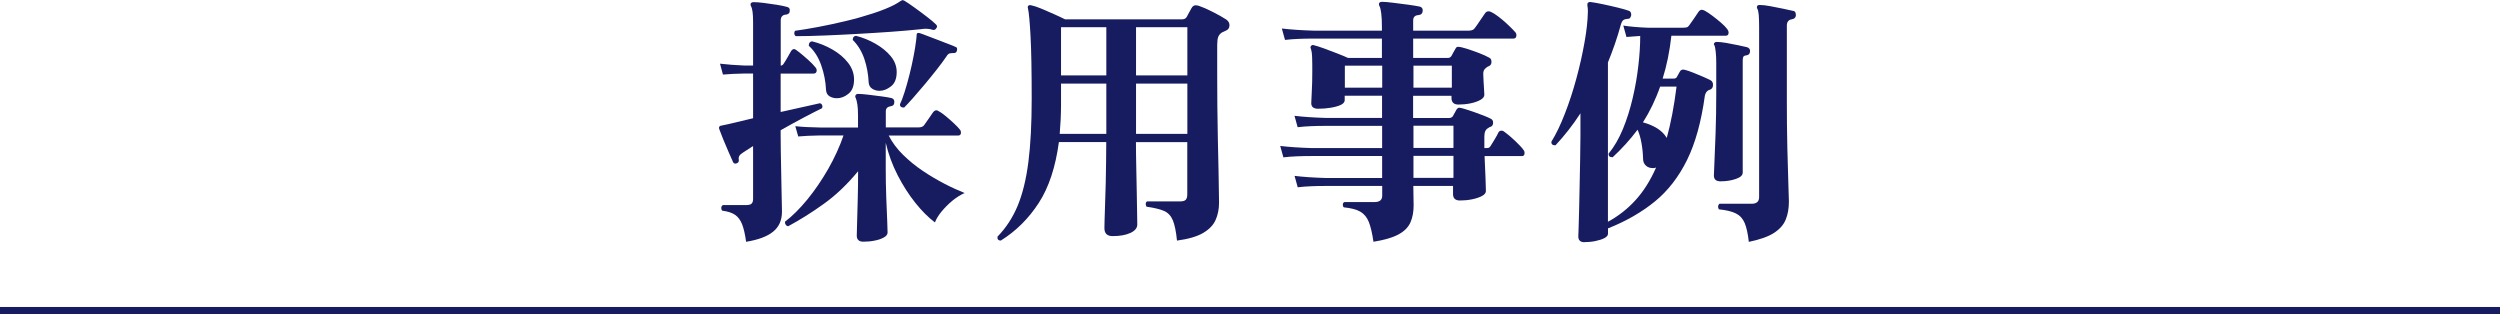 <svg height="42.75" viewBox="0 0 340 42.75" width="340" xmlns="http://www.w3.org/2000/svg"><g fill="#171c61"><path d="m101.47 32.87c-.14-1.01-.32-1.79-.54-2.36-.22-.56-.53-.99-.94-1.28s-1-.48-1.76-.58c-.1-.1-.14-.22-.14-.36 0-.17.07-.3.22-.4h3.17c.36 0 .61-.07.74-.2s.2-.34.2-.63v-7.2c-.36.24-.68.45-.97.63s-.53.34-.72.49c-.24.22-.32.47-.25.76v.11c0 .17-.1.29-.29.36-.05.02-.11.04-.18.04-.14 0-.25-.07-.32-.22-.14-.31-.34-.76-.59-1.33-.25-.58-.5-1.16-.74-1.75s-.42-1.05-.54-1.39c-.05-.12-.05-.22 0-.29.02-.1.11-.16.25-.18l1.04-.22 3.31-.79v-6.08h-1.22c-1.13.02-2.09.07-2.88.14l-.4-1.48c1.01.12 2.1.2 3.28.25h1.22v-5.81c0-.65-.02-1.14-.07-1.48s-.11-.58-.18-.72c-.1-.14-.12-.29-.07-.43.07-.12.2-.18.4-.18.36 0 .83.04 1.4.11.58.07 1.16.16 1.75.25.59.1 1.05.19 1.39.29.29.07.41.25.36.54 0 .17-.05.29-.14.36-.1.07-.21.12-.32.14-.5.02-.76.29-.76.79v6.16c.19-.02.33-.13.43-.32.12-.17.28-.43.47-.77.19-.35.36-.64.5-.88.12-.19.26-.29.43-.29.1 0 .32.14.68.43s.76.62 1.19 1.01c.43.38.77.73 1.01 1.04.12.12.18.26.18.43 0 .29-.16.43-.47.43h-4.43v5.22l5.33-1.19c.14.02.25.11.31.25s.05.29-.02.43c-.6.29-1.41.7-2.43 1.24s-2.08 1.12-3.19 1.75v.65c0 .62 0 1.36.02 2.21.01.85.03 1.73.05 2.65.02.91.04 1.78.05 2.59.01.82.02 1.49.04 2.02.01.53.02.84.02.94 0 1.18-.4 2.09-1.21 2.74-.8.65-2.02 1.1-3.65 1.37zm15.95 0c-.6 0-.9-.28-.9-.83 0-.14.01-.66.04-1.55.02-.89.05-1.98.09-3.28s.05-2.6.05-3.92c-1.49 1.8-3.05 3.29-4.7 4.46-1.64 1.18-3.25 2.18-4.81 3.02-.14-.02-.26-.1-.34-.22s-.11-.25-.09-.4c1.01-.77 2.02-1.78 3.04-3.02 1.02-1.25 1.96-2.63 2.83-4.14.86-1.51 1.56-3.04 2.09-4.57h-3.17c-1.25.02-2.24.07-2.99.14l-.4-1.4c.91.1 2.04.16 3.38.18h5.15v-1.66c0-.62-.03-1.12-.09-1.49s-.13-.64-.2-.81c-.1-.17-.11-.31-.04-.43s.19-.18.36-.18c.31 0 .77.04 1.37.11s1.21.15 1.82.23 1.06.16 1.35.23c.29.1.41.3.36.61 0 .29-.17.46-.5.5-.43.07-.65.3-.65.68v2.2h4.43c.38 0 .65-.11.79-.32.14-.19.35-.49.63-.9s.47-.7.59-.86c.14-.17.29-.25.43-.25.12 0 .22.04.29.11.29.14.62.38 1.01.7.38.32.76.65 1.12.99s.62.61.79.83c.1.12.14.25.14.4 0 .26-.12.4-.36.4h-9.47c.48.94 1.13 1.81 1.94 2.61.82.8 1.71 1.54 2.7 2.2.98.66 1.97 1.24 2.95 1.75s1.9.92 2.74 1.26c-.55.24-1.1.59-1.66 1.04-.55.46-1.04.95-1.48 1.48-.43.53-.73 1.02-.9 1.48-.89-.67-1.78-1.56-2.66-2.66s-1.69-2.36-2.41-3.76-1.26-2.87-1.62-4.41v3.46c0 1.37.02 2.69.07 3.96s.09 2.34.13 3.2.05 1.39.05 1.58c0 .26-.17.49-.52.68s-.77.34-1.28.43c-.5.1-1.01.14-1.51.14zm-9.22-27.97c-.12-.1-.18-.23-.18-.4 0-.14.05-.25.14-.32.89-.12 1.94-.29 3.15-.52s2.47-.5 3.76-.81c1.3-.31 2.53-.66 3.69-1.04s2.12-.77 2.86-1.15c.17-.1.32-.19.47-.27.14-.08.26-.16.36-.23l.25-.14s.1 0 .14.02c.05.01.1.03.14.05.29.17.73.46 1.31.88.59.42 1.17.85 1.75 1.3.58.44 1 .8 1.26 1.06.17.17.18.34.04.5-.12.22-.3.29-.54.22-.29-.1-.59-.14-.9-.14-.1 0-.21 0-.34.02-.13.01-.27.03-.41.05-1.13.12-2.43.23-3.91.34s-3 .2-4.57.29-3.1.16-4.57.22c-1.48.06-2.78.09-3.91.09zm5.62 8.46c-.38 0-.72-.09-1.01-.27s-.44-.46-.47-.85c-.05-1.13-.26-2.24-.65-3.35-.38-1.1-.95-1.99-1.69-2.66v-.07c0-.31.14-.49.43-.54.98.24 1.91.61 2.79 1.12s1.58 1.1 2.12 1.8.81 1.45.81 2.27c0 .89-.25 1.54-.76 1.94-.5.41-1.03.61-1.58.61zm5.8-1.01c-.38 0-.72-.1-1.01-.29s-.44-.47-.47-.83c-.05-1.13-.25-2.2-.59-3.22-.35-1.02-.87-1.88-1.57-2.57v-.07c0-.29.14-.46.43-.5.94.24 1.82.6 2.66 1.08s1.53 1.04 2.07 1.69.81 1.37.81 2.16c0 .89-.26 1.54-.77 1.94-.52.41-1.04.61-1.57.61zm3.35 2.27h-.11c-.31 0-.47-.14-.47-.43.19-.38.4-.94.63-1.66s.45-1.51.67-2.38c.22-.86.4-1.7.56-2.52s.27-1.52.34-2.12c.02-.14.04-.28.05-.41s.02-.25.02-.34c0-.14.04-.23.11-.25.12-.05.23-.05.32 0 .1.02.38.13.86.31s1.01.38 1.6.61 1.12.43 1.58.61c.47.18.74.29.81.34.12.02.19.1.22.22.02.12.01.24-.04.36-.07.17-.19.25-.36.25-.24 0-.44.02-.59.05-.16.04-.31.17-.45.41-.36.53-.8 1.13-1.33 1.8s-1.07 1.34-1.64 2.02c-.56.67-1.09 1.28-1.58 1.84-.49.55-.89.98-1.21 1.3z"/><path d="m136.13 32.72c-.36 0-.52-.18-.47-.54 1.15-1.18 2.06-2.57 2.74-4.19.67-1.62 1.16-3.61 1.46-5.96s.45-5.21.45-8.57c0-3.77-.05-6.64-.16-8.6-.11-1.97-.22-3.19-.34-3.67-.05-.17-.05-.29 0-.36.07-.12.22-.16.43-.11.36.07.82.22 1.37.45s1.12.47 1.71.74 1.1.5 1.53.72h15.91c.31 0 .53-.12.65-.36.07-.12.17-.3.29-.54s.24-.46.36-.65c.14-.24.32-.36.54-.36.07 0 .14 0 .22.02.07.01.14.03.22.05.5.17 1.13.44 1.89.83.76.38 1.37.73 1.85 1.04.29.22.43.47.43.76 0 .38-.19.65-.58.79l-.47.22c-.24.17-.4.37-.49.61-.08.24-.13.6-.13 1.08v4.1c0 1.32 0 2.74.02 4.27s.04 3.04.07 4.54c.04 1.5.07 2.87.09 4.12s.04 2.27.05 3.06.02 1.25.02 1.37c0 .86-.16 1.64-.47 2.34s-.88 1.28-1.69 1.76c-.82.48-2 .83-3.56 1.04-.12-1.22-.31-2.14-.56-2.75s-.65-1.04-1.19-1.28-1.34-.43-2.39-.58c-.07-.12-.11-.24-.11-.36 0-.17.06-.29.18-.36h4.5c.38 0 .64-.08.77-.23.13-.16.2-.39.2-.7v-7.13h-6.98c0 .94.01 2.02.04 3.24.02 1.22.05 2.42.07 3.6s.04 2.17.05 2.97.02 1.27.02 1.39c0 .48-.31.86-.94 1.15s-1.43.43-2.41.43c-.75 0-1.12-.36-1.12-1.08 0-.07 0-.41.02-1.01s.04-1.35.07-2.25c.04-.9.07-1.87.09-2.9s.04-2.03.05-3.01.02-1.82.02-2.54h-6.44c-.46 3.41-1.37 6.17-2.74 8.28s-3.08 3.82-5.15 5.11zm7.99-14.51h6.34v-6.84h-6.16v2.88c0 .7-.02 1.37-.05 2.03-.04.66-.08 1.3-.13 1.93zm6.34-14.51h-6.16v6.55h6.16v-6.54zm11.02 0h-6.98v6.55h6.98v-6.54zm0 7.67h-6.98v6.84h6.98z"/><path d="m186.79 32.87c-.17-1.15-.38-2.05-.63-2.68s-.64-1.1-1.15-1.4c-.52-.3-1.27-.5-2.25-.59-.1-.1-.14-.22-.14-.36 0-.17.07-.29.22-.36h4.1c.7 0 1.04-.29 1.04-.86v-1.33h-7.6c-.79 0-1.48.01-2.07.04-.59.02-1.19.07-1.82.14l-.43-1.55c1.15.14 2.58.24 4.28.29h7.63v-2.99h-9.54c-.77 0-1.45.01-2.05.04-.6.02-1.21.07-1.84.14l-.43-1.55c1.18.14 2.62.24 4.32.29h9.54v-3.02h-7.6c-.79 0-1.48.01-2.07.04-.59.02-1.19.07-1.82.14l-.43-1.55c1.15.14 2.58.24 4.28.29h7.63v-3.02h-5.08v.61c0 .26-.19.48-.56.65s-.83.29-1.39.38-1.1.13-1.66.13c-.62 0-.94-.25-.94-.76 0-.19.02-.7.07-1.53s.07-1.75.07-2.75c0-.7 0-1.33-.02-1.89-.01-.56-.08-1-.2-1.31-.05-.12-.02-.23.07-.32.12-.12.25-.14.4-.07.31.07.76.22 1.35.43.59.22 1.19.44 1.8.68s1.1.44 1.46.61h4.61v-2.63h-9.25c-.79 0-1.49.01-2.09.04-.6.02-1.21.07-1.84.14l-.43-1.55c1.2.14 2.64.24 4.32.29h9.29v-.4c0-.82-.03-1.46-.09-1.94s-.14-.8-.23-.97c-.1-.17-.11-.32-.04-.47.1-.1.22-.14.36-.14.34 0 .85.04 1.55.13.7.08 1.39.17 2.09.27s1.2.18 1.51.25c.26.07.4.24.4.5 0 .38-.18.6-.54.65-.5.02-.76.26-.76.72v1.4h7.56c.41 0 .68-.12.83-.36.17-.22.41-.56.72-1.03s.53-.79.65-.95c.12-.19.29-.29.5-.29.17 0 .42.11.76.32.34.22.69.48 1.06.79s.72.62 1.04.94c.32.31.57.56.74.76.12.12.18.26.18.43 0 .31-.13.47-.4.47h-13.64v2.63h4.75c.19 0 .35-.1.47-.29.07-.14.16-.3.25-.47.1-.17.19-.34.29-.5.07-.17.19-.25.36-.25.22 0 .59.08 1.13.25s1.1.37 1.69.59c.59.23 1.05.44 1.39.63.22.1.32.29.32.58s-.12.48-.36.58c-.07.02-.14.05-.2.09s-.11.08-.16.13c-.26.17-.4.43-.4.79 0 .24.01.57.04.99.02.42.05.82.07 1.19s.04.61.04.7c0 .26-.18.5-.54.7s-.81.36-1.35.47-1.09.16-1.64.16c-.62 0-.94-.3-.94-.9v-.29h-5.22v3.02h4.9c.24 0 .42-.1.54-.29.05-.12.12-.26.22-.41.1-.16.17-.29.22-.41.12-.19.25-.29.4-.29.1 0 .33.05.7.16s.79.25 1.26.41c.47.17.92.34 1.35.5.43.17.76.31.97.43.22.1.32.28.32.54 0 .31-.13.5-.4.58-.1.02-.18.07-.25.14-.36.17-.54.55-.54 1.15v1.58h.22c.19 0 .32-.02.4-.05s.16-.13.25-.27c.12-.19.3-.49.54-.88.24-.4.41-.7.5-.92.1-.17.24-.25.43-.25.14 0 .26.05.36.14.41.29.89.69 1.44 1.21s.95.94 1.19 1.28c.1.12.14.25.14.4 0 .29-.12.43-.36.43h-5.08c.05 1.1.09 2.12.13 3.06s.05 1.5.05 1.69c0 .26-.18.49-.54.68s-.81.34-1.35.45-1.09.16-1.64.16c-.62 0-.94-.29-.94-.86v-1.12h-5.4c0 .46 0 .94.02 1.46.01.52.02.91.02 1.17 0 .89-.14 1.66-.43 2.32s-.83 1.21-1.62 1.64-1.94.77-3.46 1.01zm1.19-23.94h-5.08v2.99h5.08zm9.47 0h-5.22v2.99h5.22zm.22 8.17h-5.44v3.02h5.44zm0 4.1h-5.44v2.99h5.44z"/><path d="m215.48 32.94c-.55 0-.83-.26-.83-.79 0-.07.01-.44.04-1.1.02-.66.05-1.5.07-2.52s.05-2.13.07-3.33.05-2.39.07-3.56c.02-1.18.04-2.23.04-3.17v-3.06c-.53.82-1.07 1.58-1.64 2.3-.56.72-1.15 1.4-1.75 2.05h-.07c-.34 0-.5-.16-.5-.47.65-1.06 1.27-2.34 1.85-3.85.59-1.51 1.11-3.11 1.57-4.81.46-1.69.82-3.32 1.1-4.9.28-1.57.43-2.95.45-4.12 0-.19 0-.37-.02-.52-.01-.16-.03-.28-.05-.38 0-.12.01-.22.04-.29.1-.12.24-.17.43-.14.38.05.92.14 1.62.29s1.39.3 2.07.47 1.18.31 1.49.43c.22.07.32.26.32.58-.02.12-.07.23-.13.34s-.15.16-.27.16c-.31.02-.53.08-.67.18-.13.1-.25.3-.34.61-.24.89-.51 1.76-.81 2.63s-.62 1.7-.95 2.52v21.67c1.42-.77 2.67-1.75 3.76-2.95s2.02-2.68 2.79-4.43l-.11.04s-.11.04-.18.04h-.18c-.36 0-.67-.11-.92-.34s-.38-.53-.38-.92c-.02-.77-.1-1.51-.23-2.21-.13-.71-.31-1.29-.52-1.75-.5.67-1.04 1.32-1.6 1.94s-1.16 1.22-1.78 1.8h-.07c-.34 0-.5-.16-.5-.47.77-.94 1.42-2.06 1.96-3.37s.98-2.71 1.33-4.21.61-2.98.77-4.43c.17-1.45.25-2.79.25-4.01-.84.05-1.46.1-1.87.14l-.43-1.55c.91.14 2.02.24 3.31.29h4.79c.22 0 .39-.02.52-.05s.25-.13.34-.27c.17-.24.39-.56.67-.95.28-.4.47-.69.59-.88.14-.19.29-.29.43-.29.12 0 .25.04.4.11.31.17.67.4 1.06.7.4.3.79.61 1.17.94s.67.62.86.88c.12.17.18.32.18.47 0 .29-.13.43-.4.43h-7.38c-.24 2.16-.64 4.1-1.19 5.83h1.48c.24 0 .4-.08.47-.25.07-.12.13-.23.18-.32.05-.1.12-.23.22-.4.14-.24.37-.31.68-.22.29.07.66.2 1.12.38s.91.37 1.35.56.8.36 1.06.5c.19.12.29.32.29.61s-.11.49-.32.61l-.29.11c-.26.14-.43.4-.5.76-.48 3.5-1.28 6.41-2.41 8.71s-2.59 4.19-4.37 5.65c-1.79 1.46-3.92 2.69-6.39 3.67v.72c0 .24-.17.44-.5.61s-.75.3-1.24.4-.98.14-1.46.14zm11.2-14.18c.55-1.99 1-4.32 1.33-6.98h-2.23c-.31.89-.67 1.74-1.06 2.56-.4.82-.82 1.58-1.28 2.3.72.19 1.36.46 1.93.81.56.35 1 .79 1.31 1.31zm7.31 5.9c-.6 0-.9-.26-.9-.79 0-.14.02-.73.07-1.75s.1-2.36.16-4.01c.06-1.66.09-3.47.09-5.44v-4.1c0-.55-.02-1.06-.07-1.51-.05-.46-.11-.76-.18-.9-.1-.12-.1-.23 0-.32.07-.1.18-.14.32-.14.34 0 .77.05 1.31.14.54.1 1.07.2 1.6.31s.94.2 1.22.27c.26.1.4.26.4.5 0 .36-.17.56-.5.61-.24.02-.38.1-.43.22s-.07.29-.07.5v15.23c0 .36-.32.65-.95.86-.64.22-1.33.32-2.07.32zm3.85 8.24c-.12-1.1-.31-1.96-.56-2.56s-.65-1.04-1.19-1.31-1.31-.46-2.32-.56c-.07-.12-.11-.24-.11-.36 0-.14.06-.28.18-.4h4.39c.67 0 1.01-.3 1.01-.9v-23.25c0-.6-.02-1.11-.05-1.53-.04-.42-.1-.7-.2-.85-.07-.14-.07-.26 0-.36.02-.1.14-.14.36-.14.36 0 .83.05 1.4.16.58.11 1.15.22 1.73.34s1.02.22 1.33.29c.19.02.31.1.36.22s.07.25.07.4c-.02.31-.22.49-.58.54-.43.07-.65.36-.65.86v10.04c0 2.42.02 4.64.07 6.66s.1 3.67.14 4.95c.05 1.28.07 2.03.07 2.25 0 .94-.14 1.76-.43 2.47s-.82 1.31-1.6 1.82c-.78.5-1.93.91-3.44 1.22z"/></g><path d="m0 42.25h340" fill="none" stroke="#171c61" stroke-miterlimit="10"/></svg>
